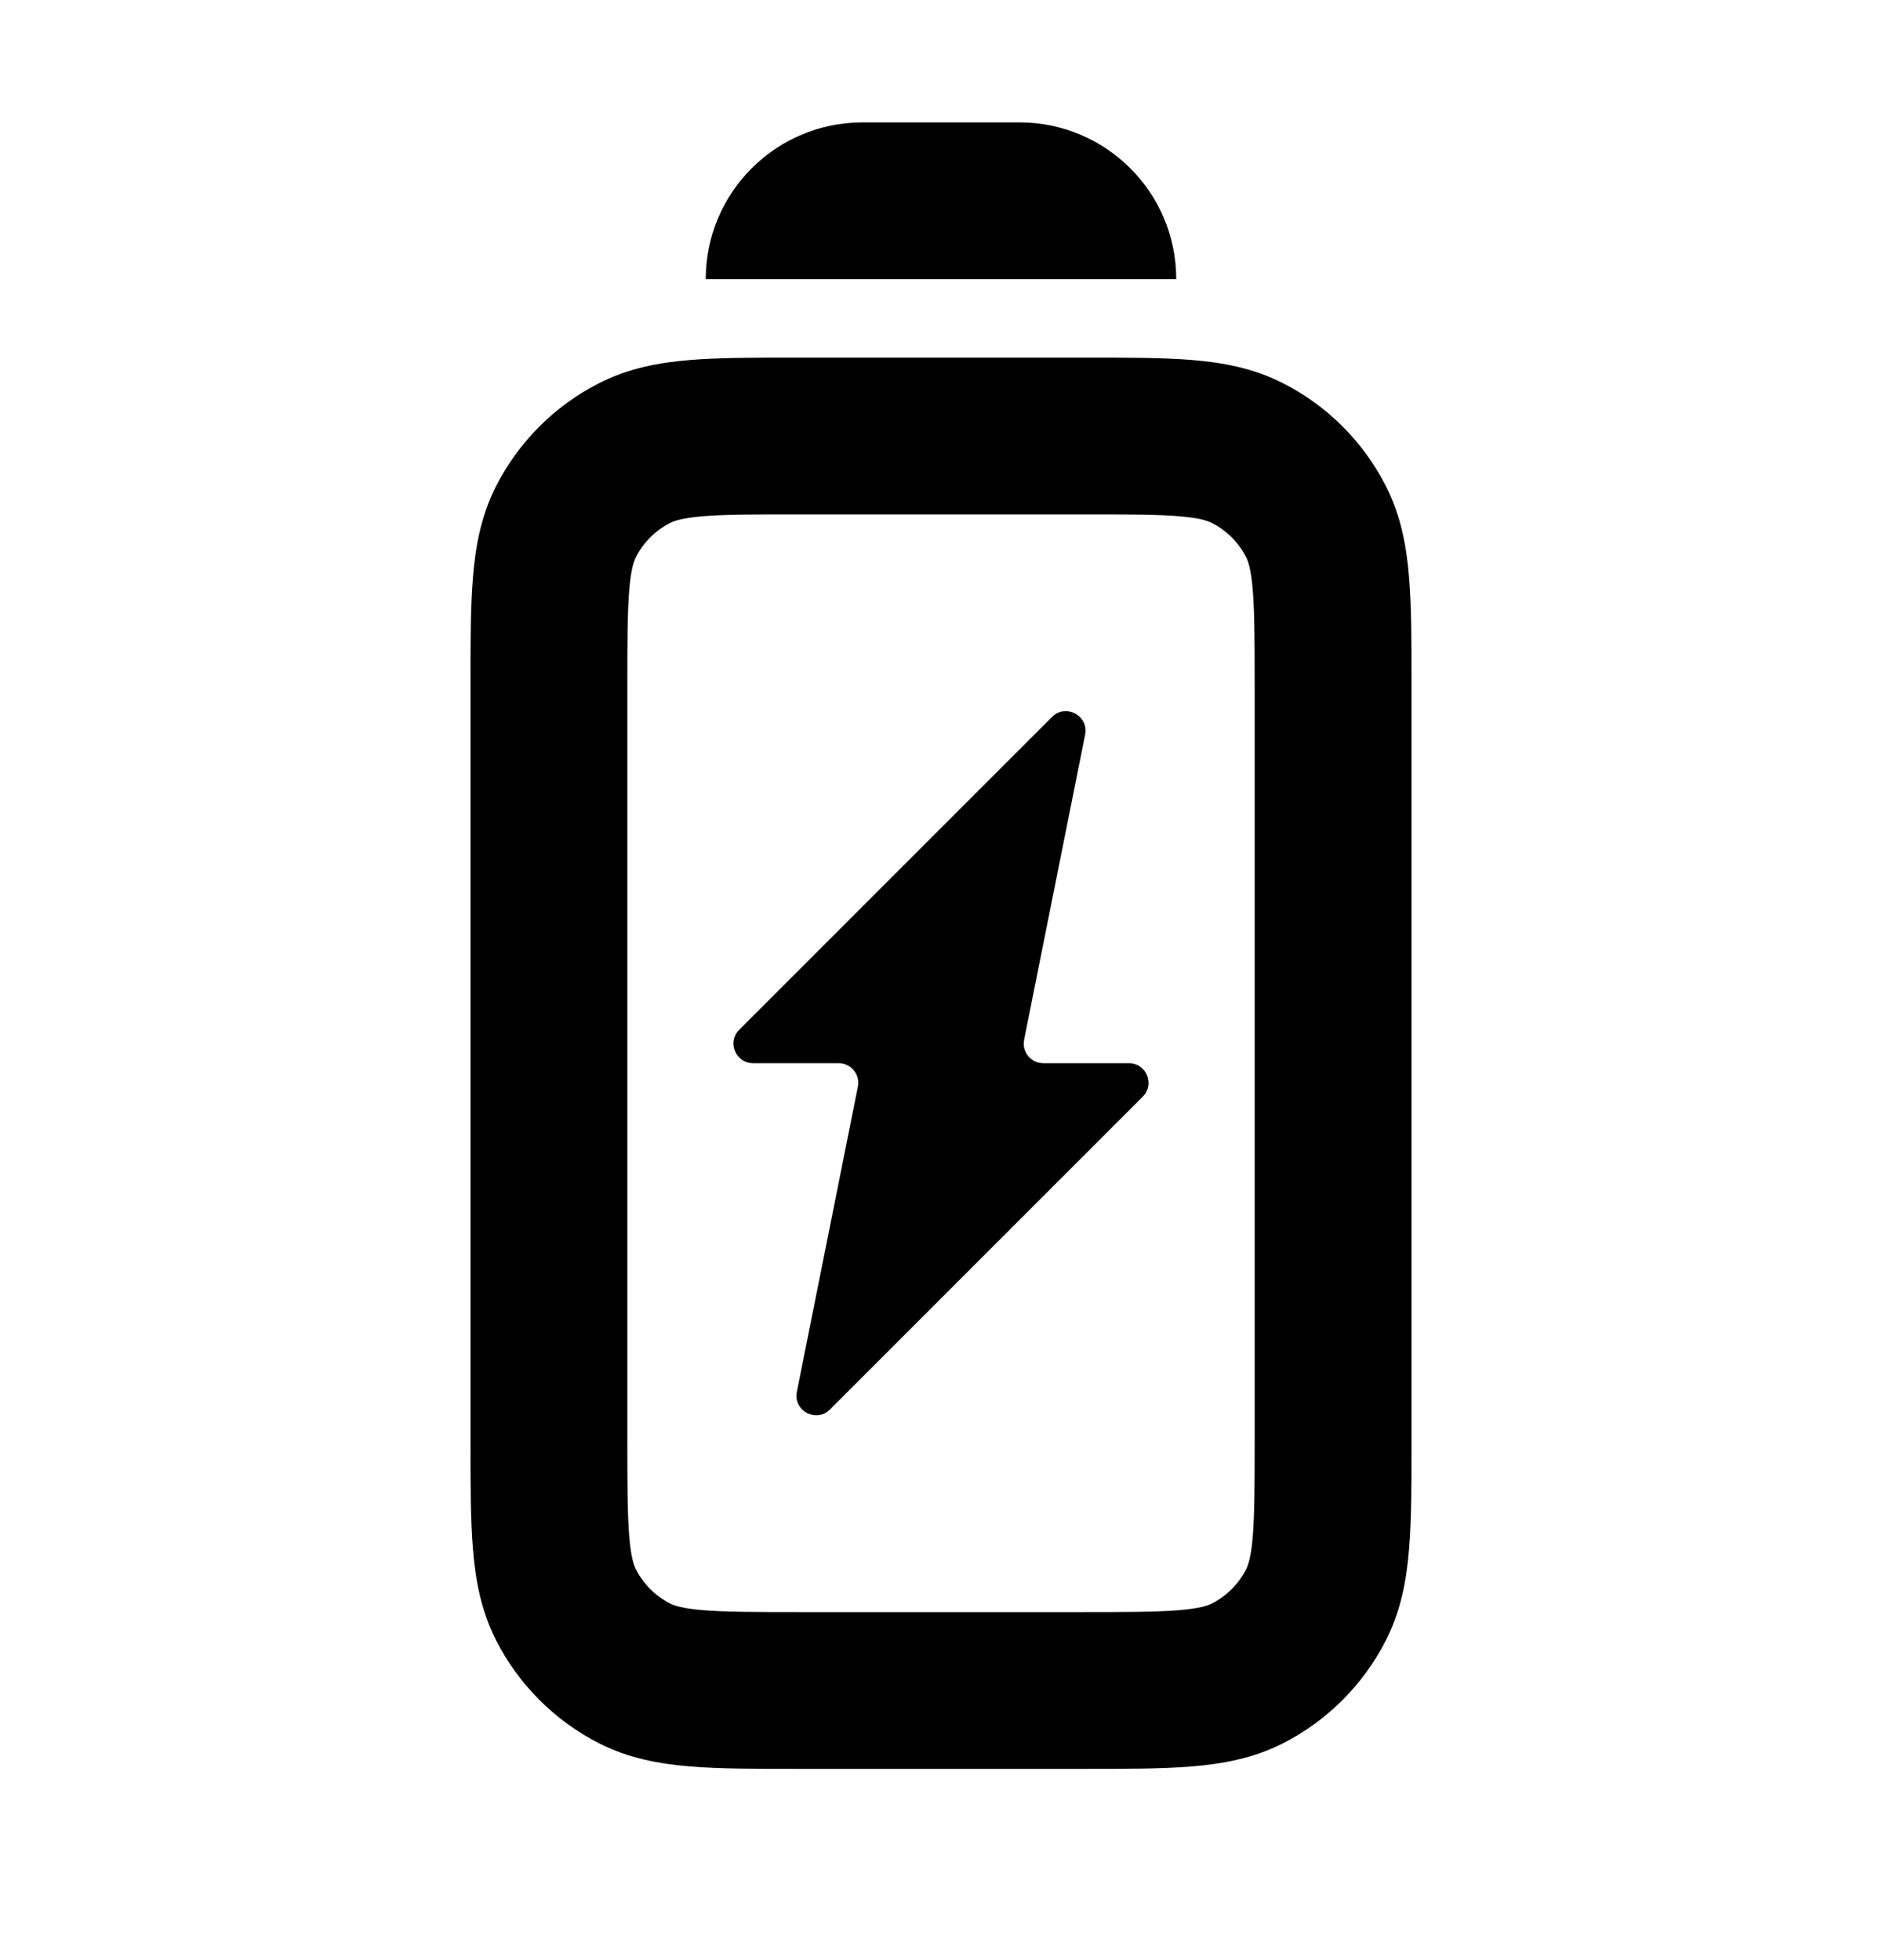 <svg width="24" height="25" viewBox="0 0 24 25" fill="none" xmlns="http://www.w3.org/2000/svg">
<path fill-rule="evenodd" clip-rule="evenodd" d="M11 1.561C9.895 1.561 9 2.456 9 3.561H15C15 2.456 14.105 1.561 13 1.561H11ZM10.162 4.561L10.2 4.561H13.8L13.838 4.561H13.839H13.839C14.366 4.561 14.82 4.561 15.195 4.591C15.59 4.623 15.984 4.695 16.362 4.888C16.927 5.175 17.385 5.634 17.673 6.199C17.866 6.577 17.937 6.97 17.969 7.366C18 7.74 18 8.195 18 8.722V8.722V8.761V18.36V18.399V18.399C18 18.926 18 19.381 17.969 19.756C17.937 20.151 17.866 20.544 17.673 20.922C17.385 21.487 16.927 21.946 16.362 22.234C15.984 22.426 15.59 22.498 15.195 22.53C14.82 22.561 14.366 22.561 13.839 22.561H13.8H10.2H10.161C9.634 22.561 9.18 22.561 8.805 22.53C8.41 22.498 8.016 22.426 7.638 22.234C7.074 21.946 6.615 21.487 6.327 20.922C6.134 20.544 6.063 20.151 6.031 19.756C6 19.381 6 18.926 6 18.399V18.399V18.36V8.761V8.722V8.722C6 8.195 6 7.74 6.031 7.366C6.063 6.97 6.134 6.577 6.327 6.199C6.615 5.634 7.074 5.175 7.638 4.888C8.016 4.695 8.41 4.623 8.805 4.591C9.18 4.561 9.634 4.561 10.161 4.561H10.162H10.162ZM8.968 6.584C8.696 6.607 8.595 6.644 8.546 6.67C8.358 6.765 8.205 6.918 8.109 7.107C8.084 7.156 8.046 7.257 8.024 7.528C8.001 7.812 8 8.184 8 8.761V18.36C8 18.937 8.001 19.309 8.024 19.593C8.046 19.864 8.084 19.965 8.109 20.015C8.205 20.203 8.358 20.356 8.546 20.452C8.595 20.477 8.696 20.514 8.968 20.537C9.251 20.56 9.623 20.561 10.2 20.561H13.8C14.377 20.561 14.749 20.56 15.032 20.537C15.304 20.514 15.405 20.477 15.454 20.452C15.642 20.356 15.795 20.203 15.891 20.015C15.916 19.965 15.954 19.864 15.976 19.593C15.999 19.309 16 18.937 16 18.36V8.761C16 8.184 15.999 7.812 15.976 7.528C15.954 7.257 15.916 7.156 15.891 7.107C15.795 6.918 15.642 6.765 15.454 6.67C15.405 6.644 15.304 6.607 15.032 6.584C14.749 6.561 14.377 6.561 13.8 6.561H10.2C9.623 6.561 9.251 6.561 8.968 6.584ZM13.416 9.144C13.591 8.97 13.887 9.128 13.838 9.37L13.06 13.261C13.029 13.416 13.147 13.56 13.305 13.56H14.396C14.619 13.56 14.731 13.83 14.573 13.987L10.584 17.977C10.409 18.152 10.113 17.993 10.162 17.751L10.94 13.86C10.971 13.705 10.853 13.56 10.695 13.56H9.604C9.381 13.56 9.269 13.291 9.427 13.134L13.416 9.144Z" fill="black"/>
</svg>
